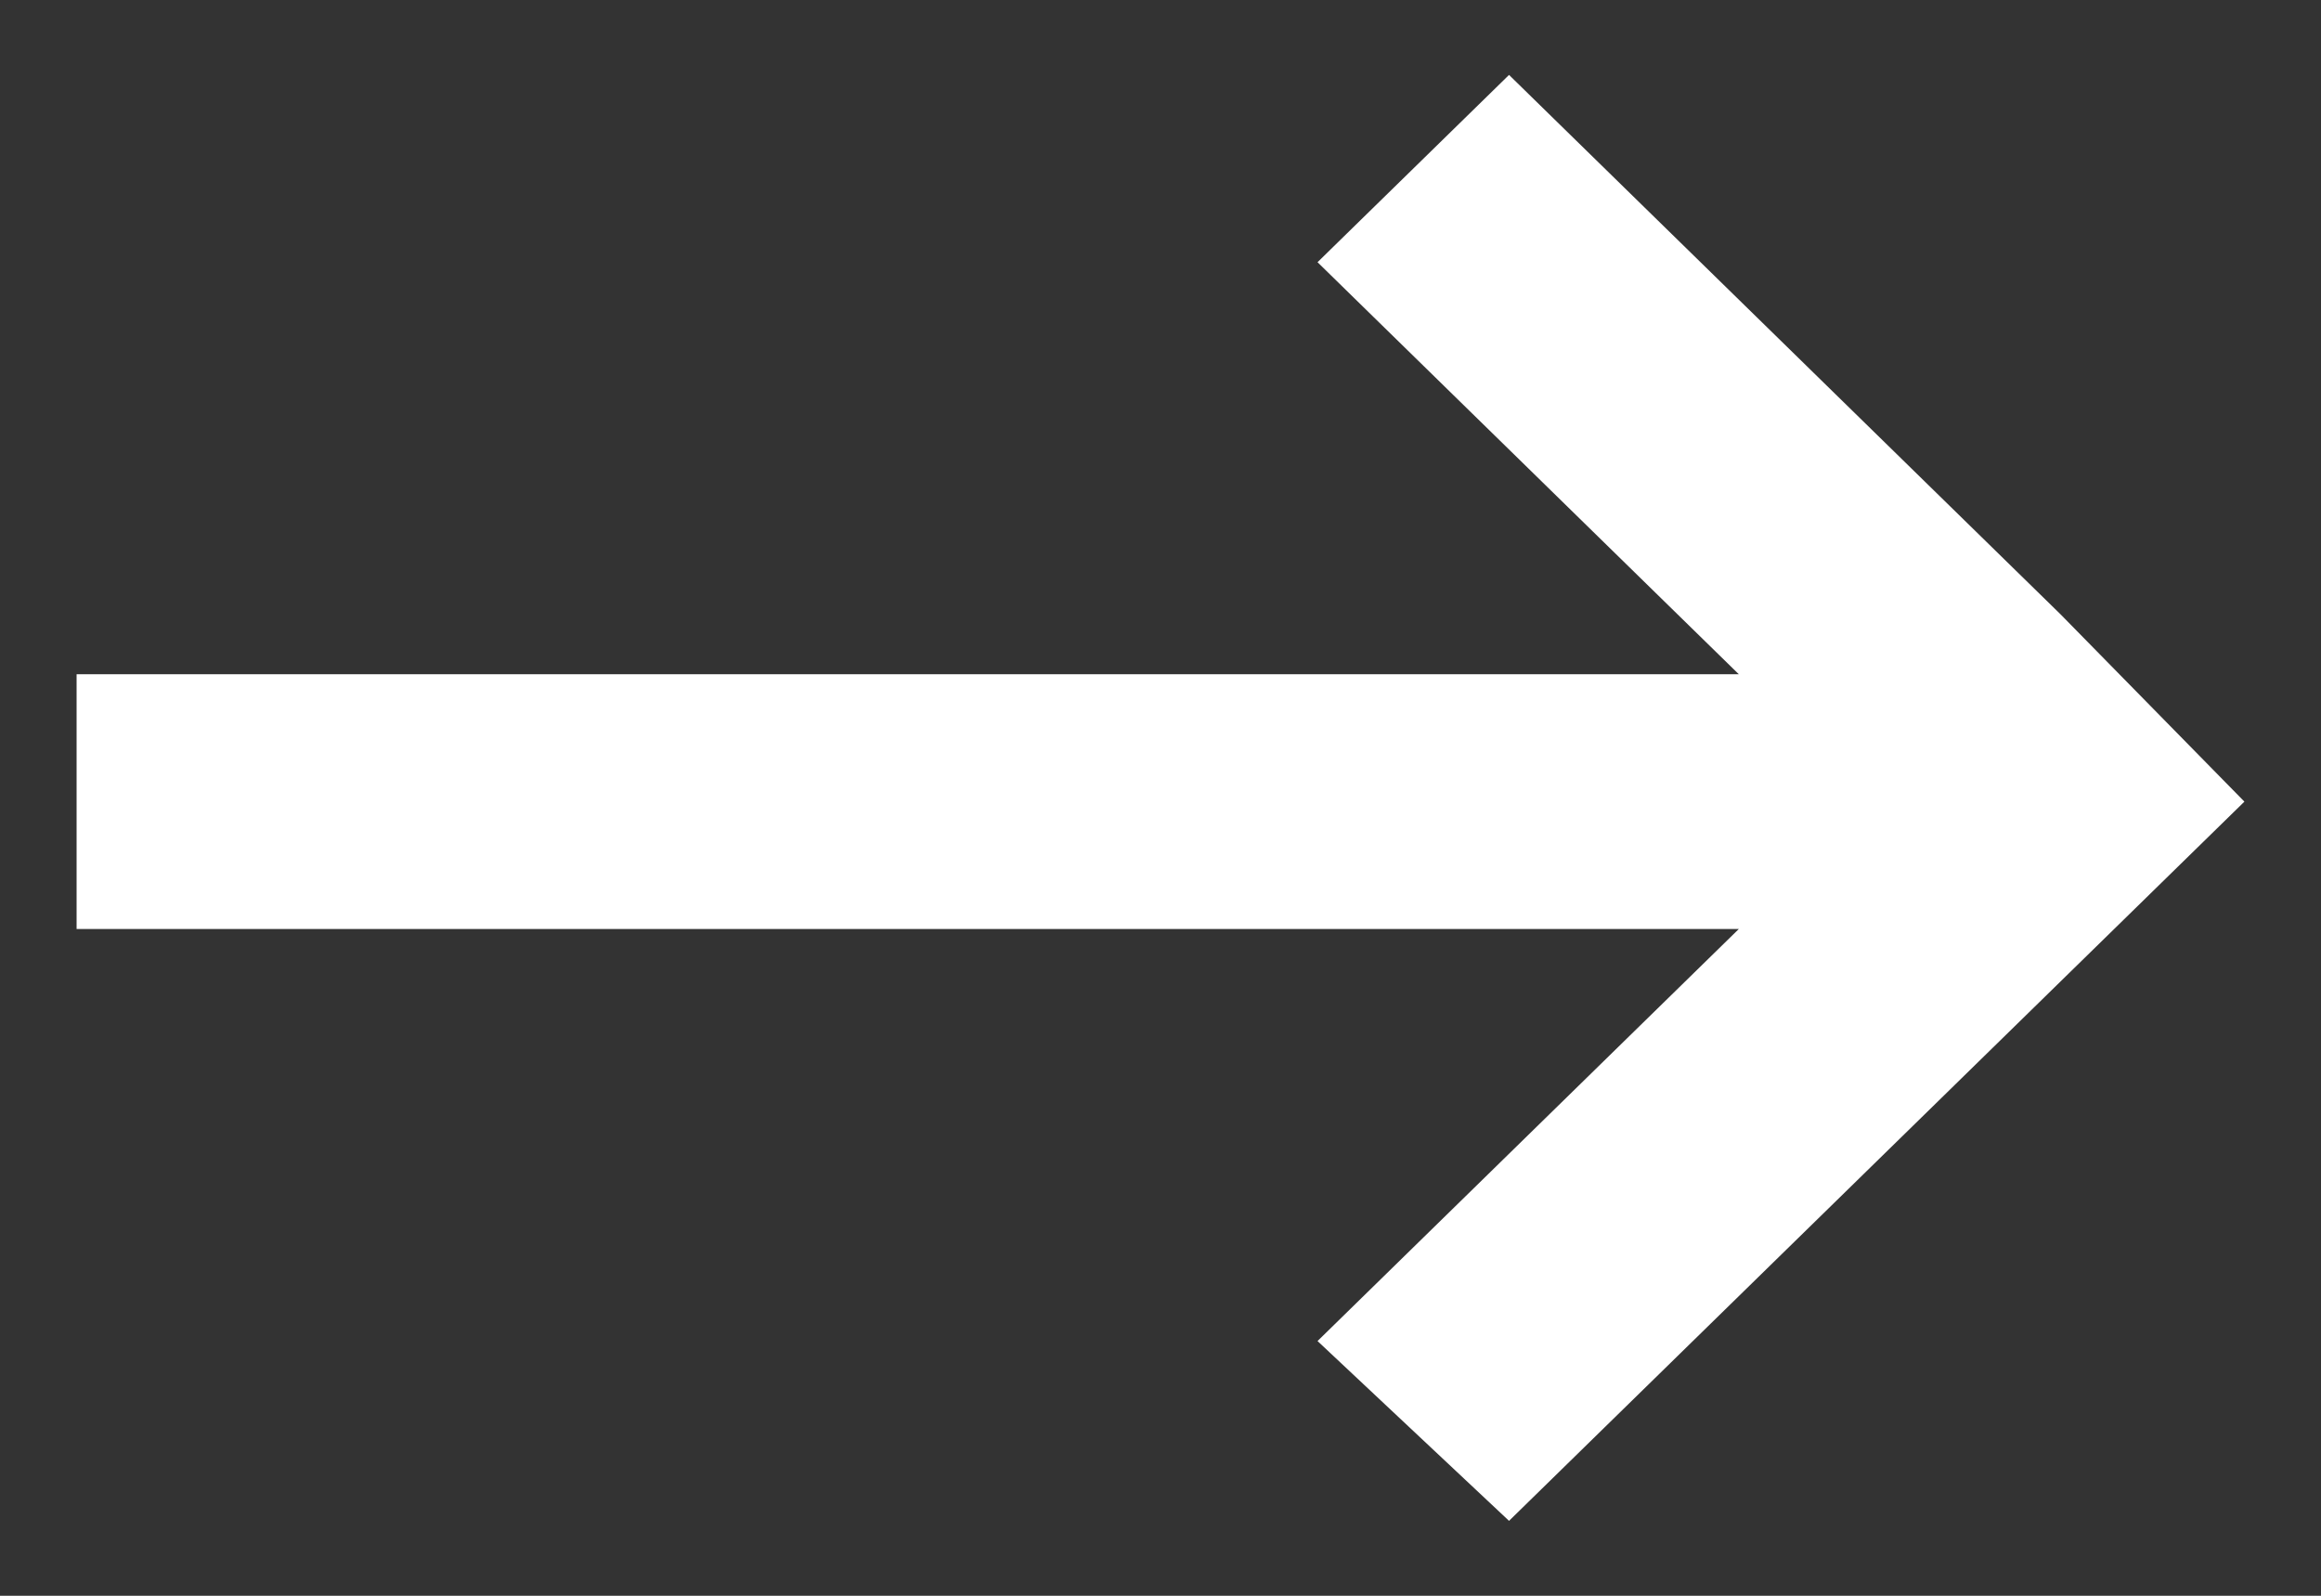 <svg version="1.2" xmlns="http://www.w3.org/2000/svg" xmlns:xlink="http://www.w3.org/1999/xlink" overflow="visible" preserveAspectRatio="none" viewBox="0 0 30.3 21.3" xml:space="preserve" y="0px" x="0px" id="Layer_1_1627485752950" width="16" height="11"><rect x="0" y="0" width="30.3" height="21.3" fill="#333333" stroke="none"/><g transform="translate(1, 1)"><polygon points="28.3,9.7 25.9,12.1 18.7,19.3 16.2,16.9 21.7,11.4 0,11.4 0,8 21.7,8 16.2,2.5 18.7,0 25.9,7.2 28.3,9.7" vector-effect="non-scaling-stroke" style="fill: rgb(255, 255, 255);"/></g></svg>